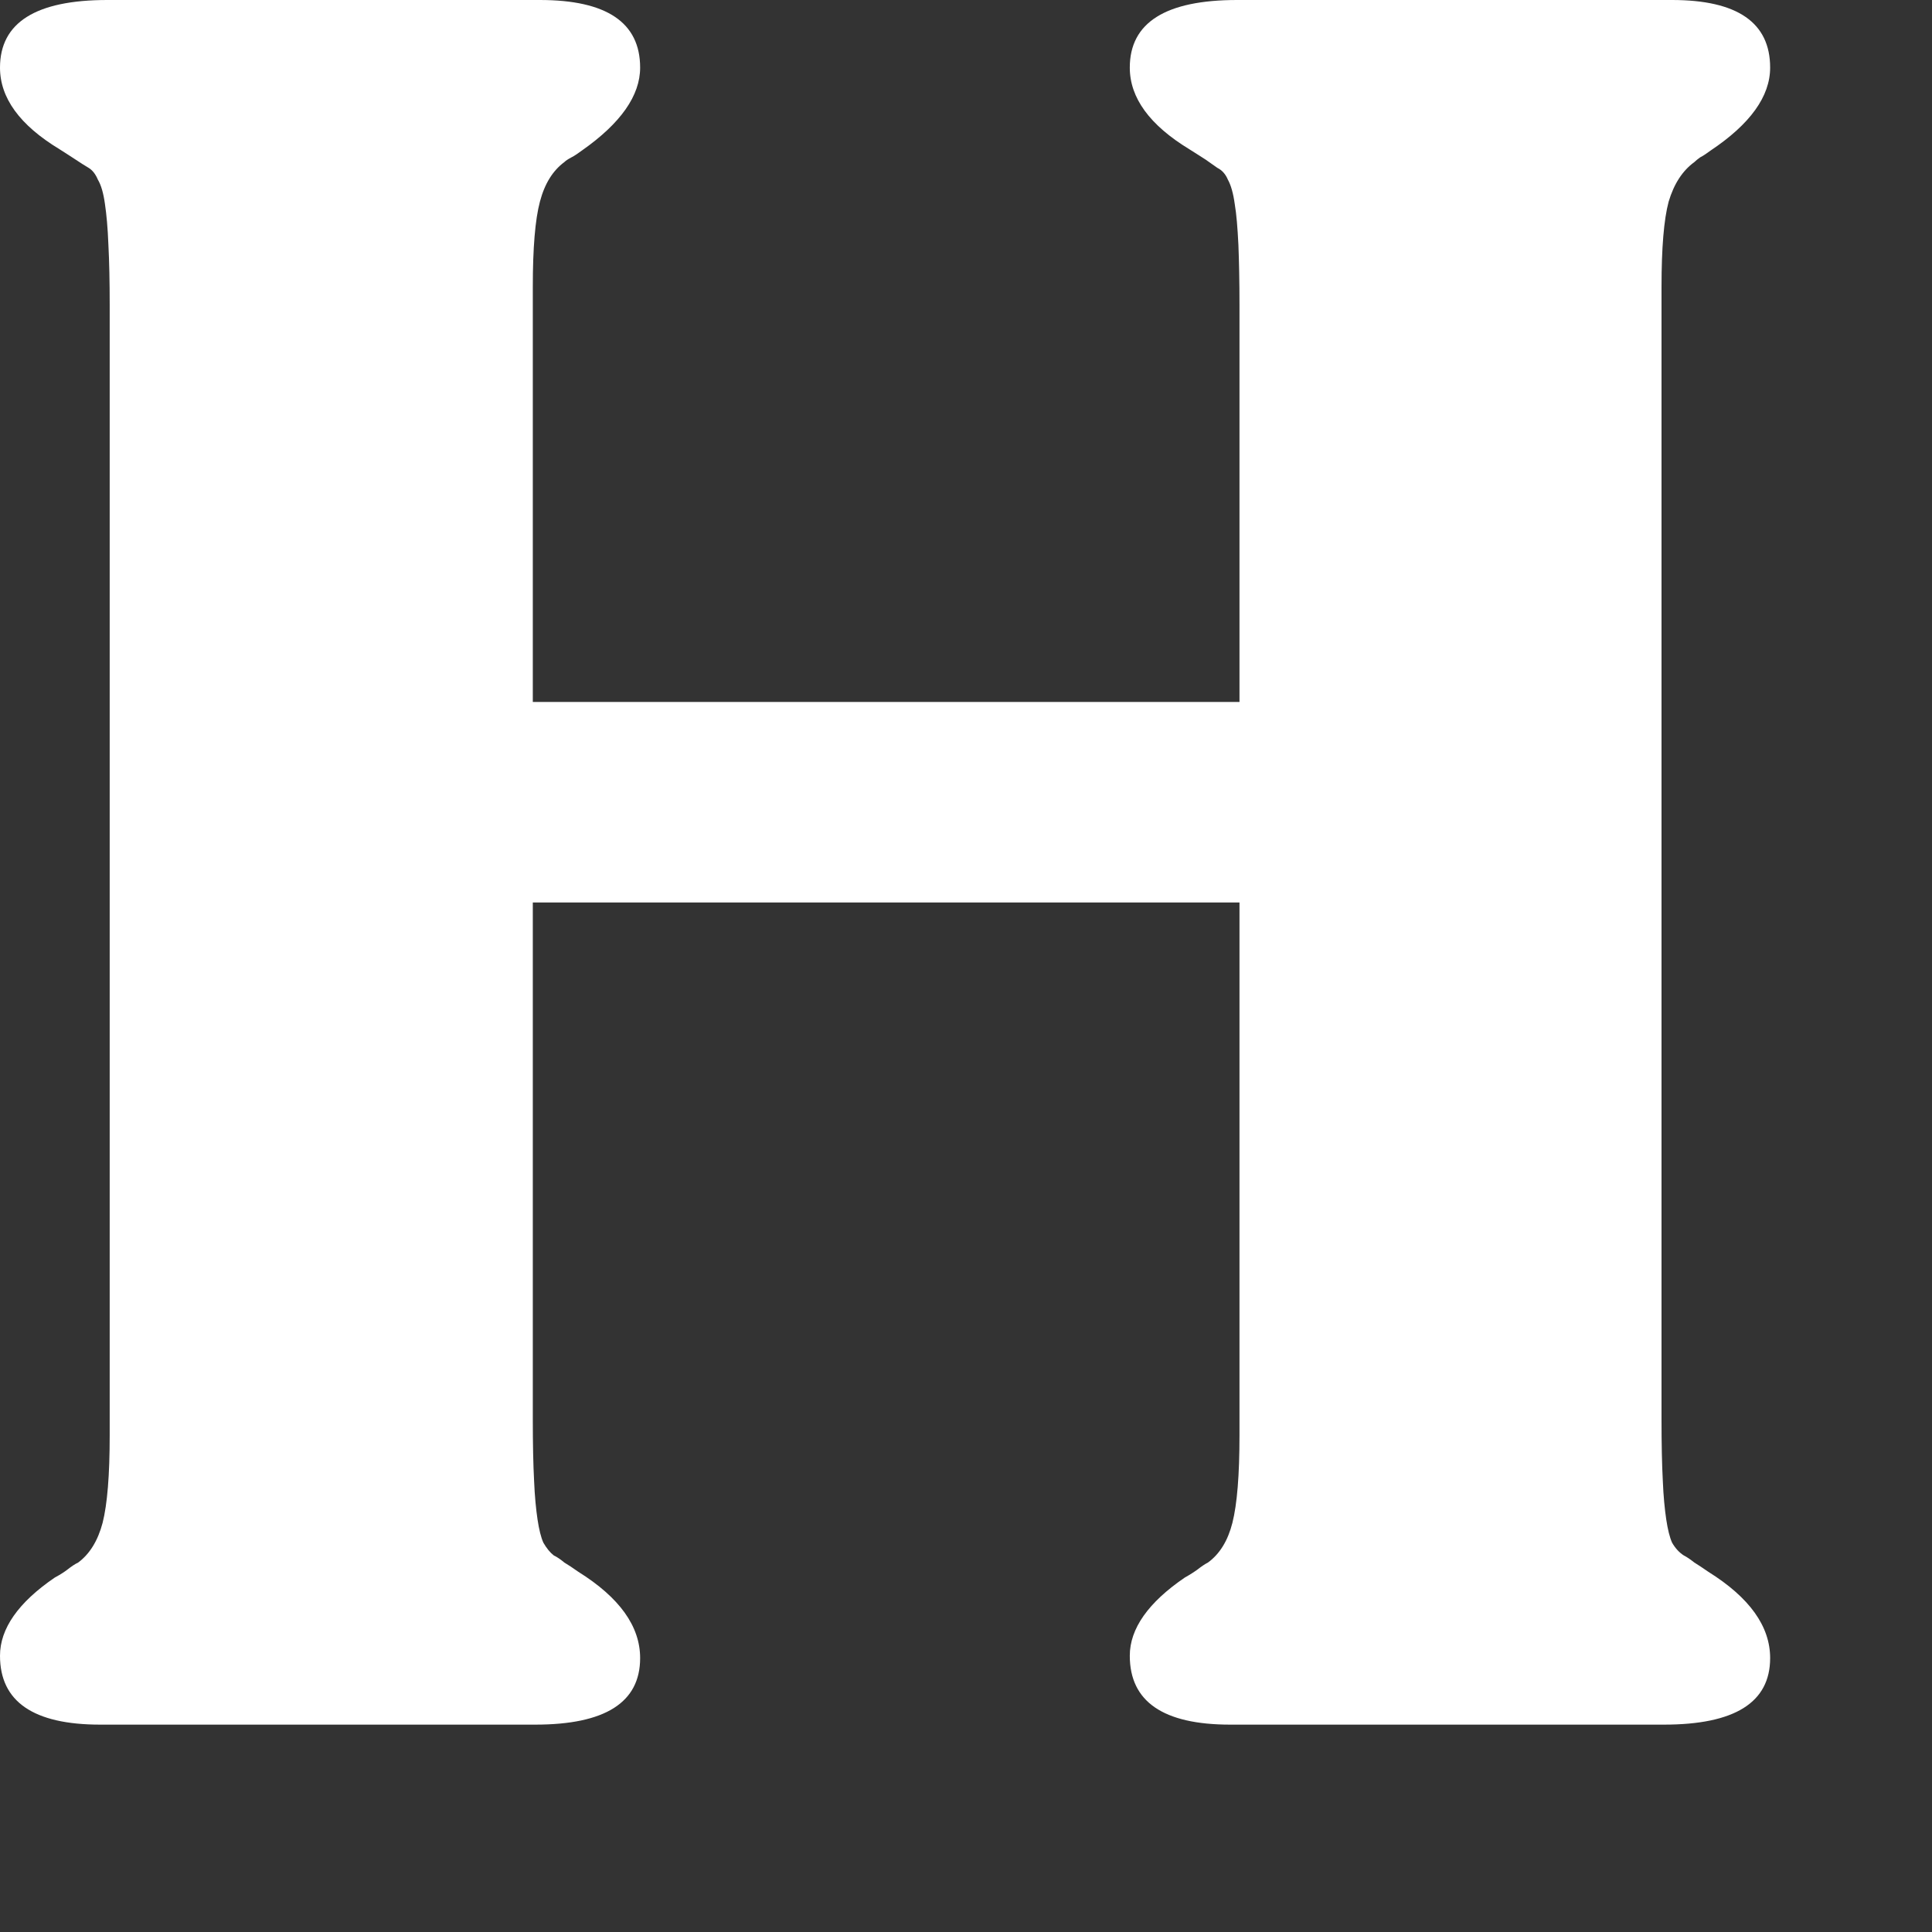 <?xml version="1.0" encoding="utf-8"?>
<svg xmlns="http://www.w3.org/2000/svg" fill="none" height="100%" overflow="visible" preserveAspectRatio="none" style="display: block;" viewBox="0 0 9 9" width="100%">
<rect x="0" y="0" width="9" height="9" fill="#333333" stroke="none"/>
<path d="M2.482 4.204V6.611C2.482 6.726 2.484 6.822 2.488 6.898C2.491 6.971 2.497 7.031 2.504 7.078C2.511 7.125 2.52 7.161 2.531 7.186C2.546 7.212 2.562 7.232 2.58 7.246C2.595 7.253 2.611 7.264 2.629 7.279C2.647 7.29 2.669 7.304 2.694 7.322C2.886 7.442 2.982 7.576 2.982 7.724C2.982 7.931 2.819 8.034 2.493 8.034H0.467C0.156 8.034 0 7.927 0 7.713C0 7.587 0.085 7.465 0.255 7.349C0.281 7.335 0.301 7.322 0.315 7.311C0.333 7.297 0.349 7.286 0.364 7.279C0.418 7.239 0.456 7.177 0.478 7.094C0.5 7.007 0.511 6.871 0.511 6.687V1.423C0.511 1.311 0.509 1.217 0.505 1.141C0.502 1.061 0.496 0.998 0.489 0.951C0.482 0.9 0.471 0.862 0.456 0.837C0.445 0.811 0.431 0.793 0.413 0.782C0.395 0.771 0.375 0.759 0.353 0.744C0.331 0.73 0.306 0.713 0.277 0.695C0.092 0.583 0 0.456 0 0.315C0 0.105 0.167 0 0.5 0H2.515C2.826 0 2.982 0.105 2.982 0.315C2.982 0.445 2.892 0.574 2.711 0.701C2.692 0.715 2.676 0.726 2.662 0.733C2.647 0.741 2.636 0.748 2.629 0.755C2.575 0.795 2.537 0.856 2.515 0.94C2.493 1.023 2.482 1.155 2.482 1.336V3.27H5.774V1.423C5.774 1.311 5.772 1.217 5.769 1.141C5.765 1.061 5.76 0.998 5.752 0.951C5.745 0.9 5.734 0.862 5.72 0.837C5.709 0.811 5.693 0.793 5.671 0.782C5.656 0.771 5.638 0.759 5.617 0.744C5.595 0.73 5.569 0.713 5.54 0.695C5.356 0.583 5.263 0.456 5.263 0.315C5.263 0.105 5.43 0 5.763 0H7.789C8.093 0 8.246 0.105 8.246 0.315C8.246 0.449 8.153 0.578 7.969 0.701C7.95 0.715 7.934 0.726 7.92 0.733C7.909 0.741 7.9 0.748 7.893 0.755C7.838 0.795 7.798 0.856 7.773 0.94C7.751 1.023 7.74 1.155 7.74 1.336V6.611C7.74 6.726 7.742 6.822 7.746 6.898C7.749 6.971 7.755 7.031 7.762 7.078C7.769 7.125 7.778 7.161 7.789 7.186C7.804 7.212 7.822 7.232 7.844 7.246C7.858 7.253 7.874 7.264 7.893 7.279C7.911 7.29 7.932 7.304 7.958 7.322C8.15 7.442 8.246 7.576 8.246 7.724C8.246 7.931 8.081 8.034 7.751 8.034H5.731C5.419 8.034 5.263 7.927 5.263 7.713C5.263 7.587 5.349 7.465 5.519 7.349C5.544 7.335 5.564 7.322 5.579 7.311C5.597 7.297 5.613 7.286 5.627 7.279C5.682 7.239 5.72 7.177 5.741 7.094C5.763 7.007 5.774 6.871 5.774 6.687V4.204H2.482Z" fill="white" id="Vector"/>
</svg>
